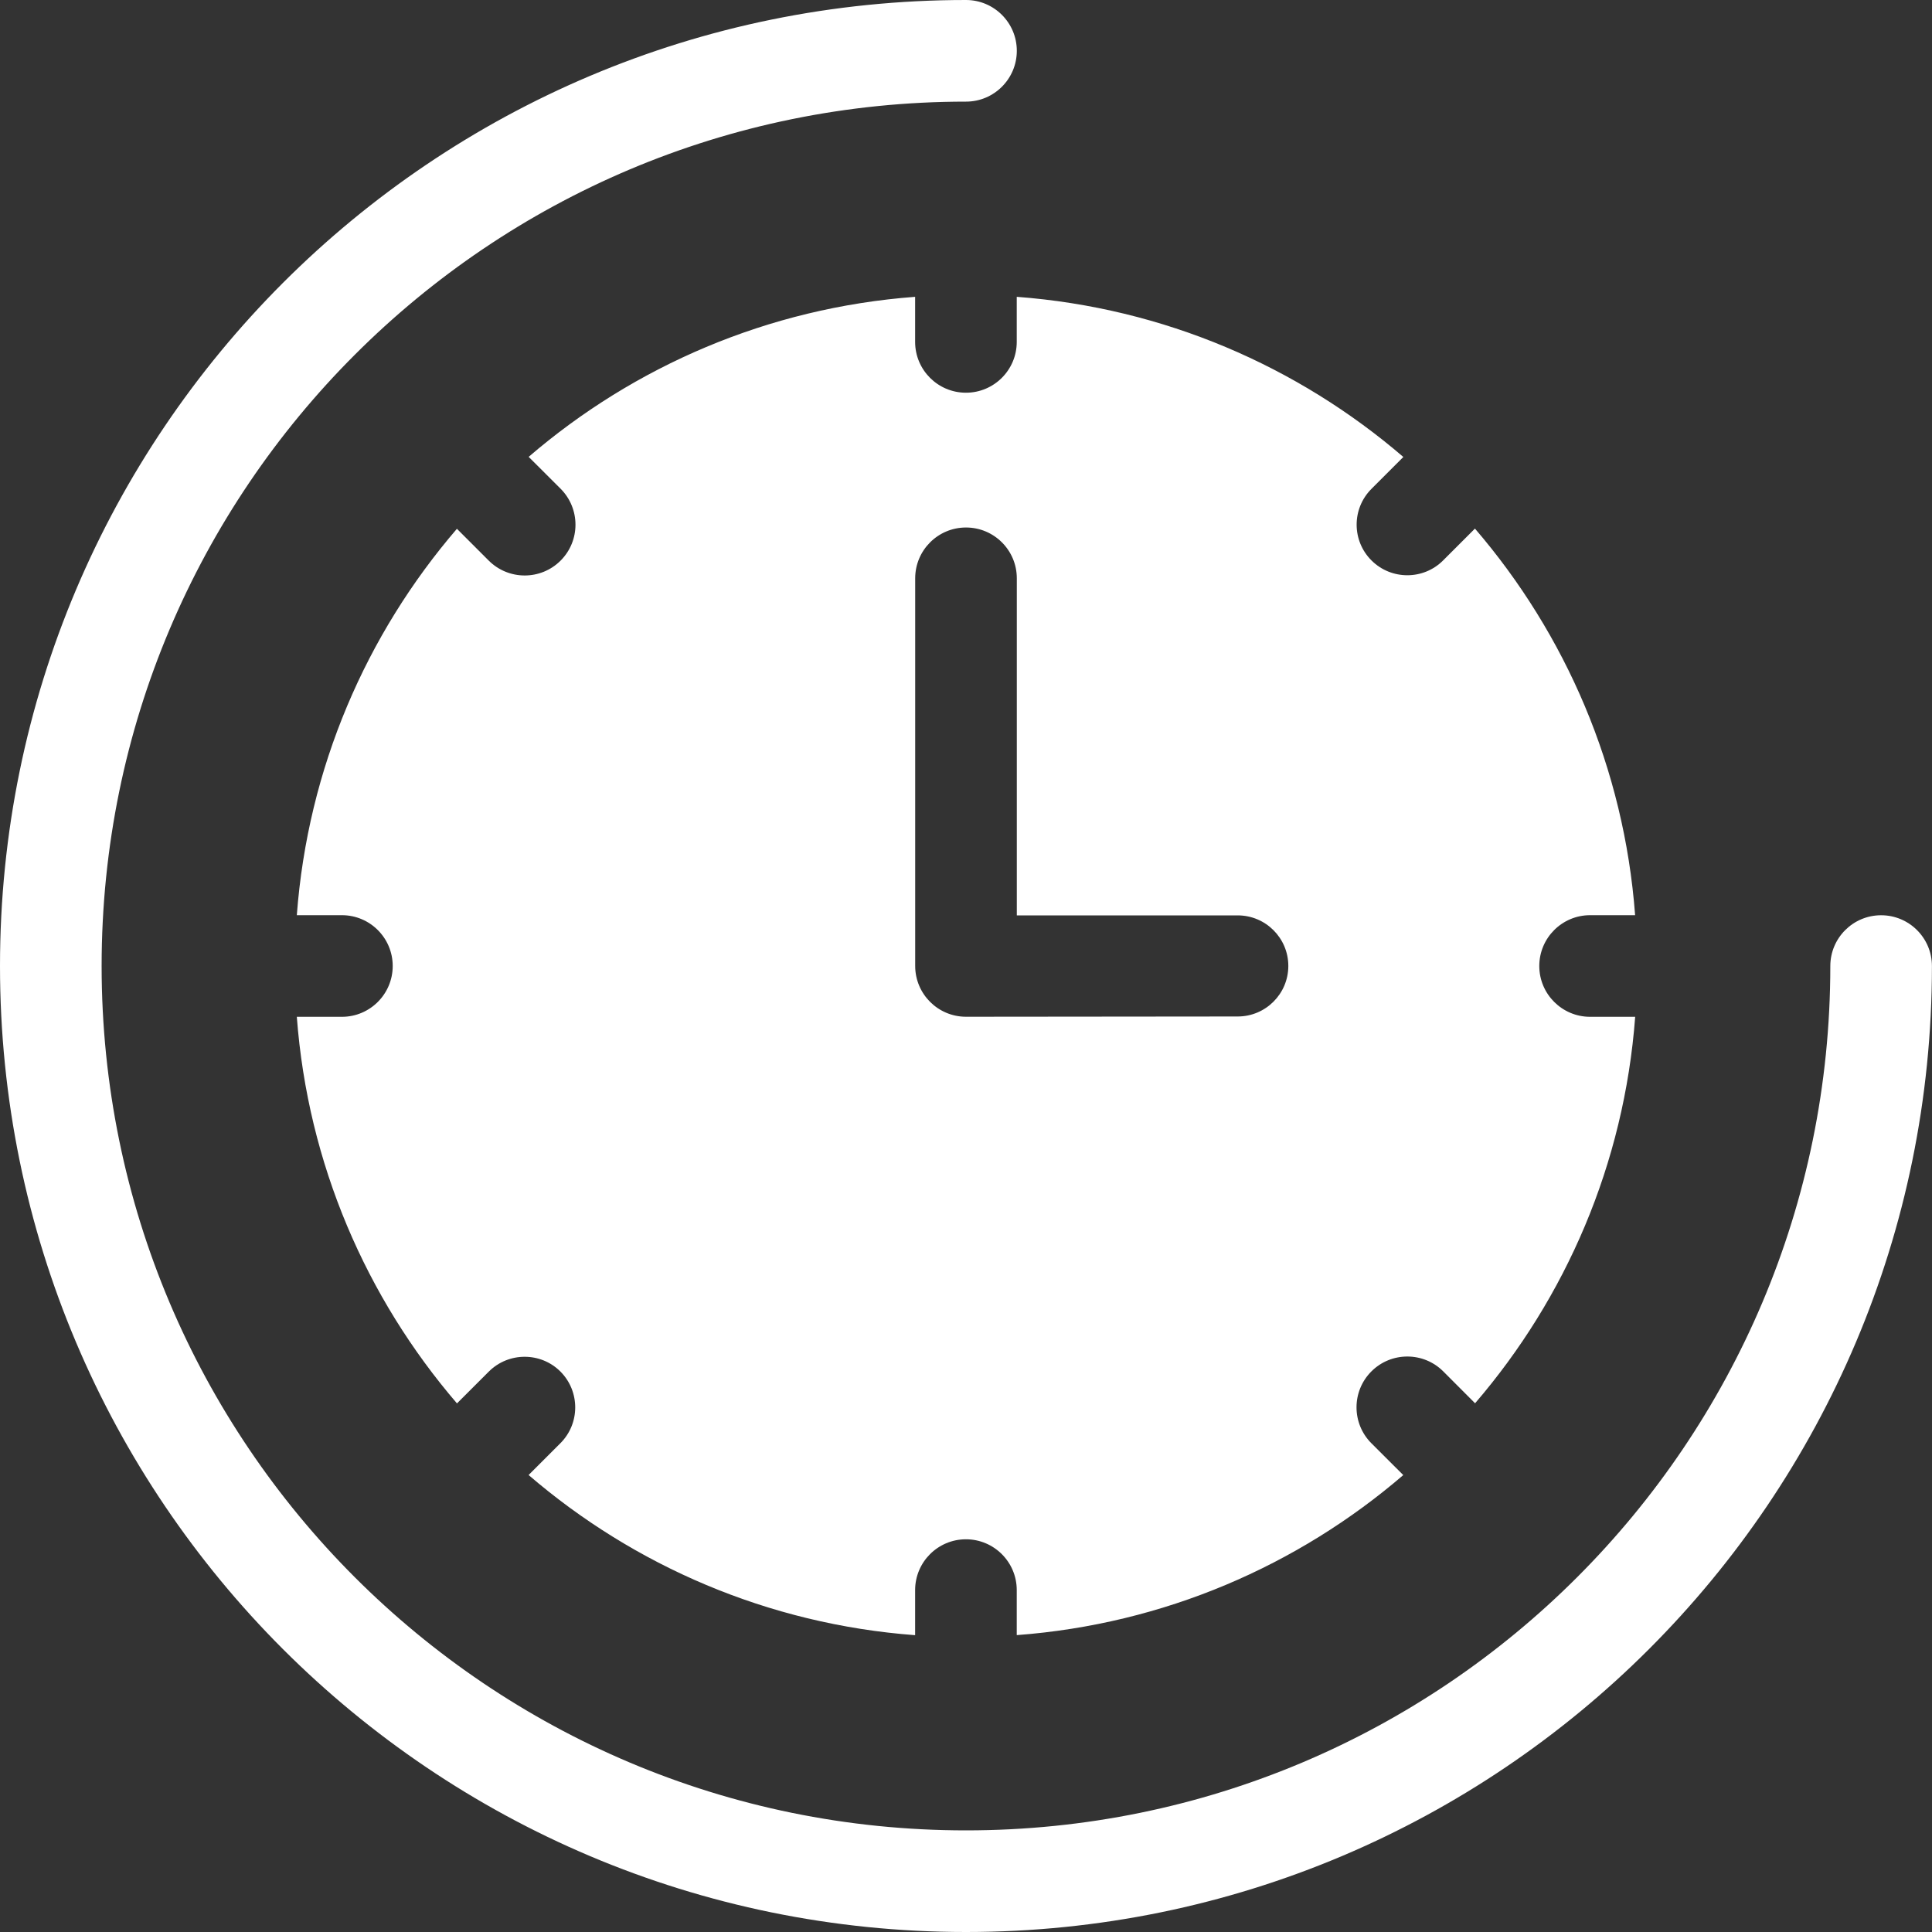 <svg width="30" height="30" viewBox="0 0 30 30" fill="none" xmlns="http://www.w3.org/2000/svg">
<rect x="0" y="0" width="30" height="30" fill="#333333" stroke="none"/>
<g clip-path="url(#clip0_46_1470)">
<path d="M15.789 25.39C18.073 25.219 20.154 24.311 21.79 22.905L21.295 22.411C20.987 22.103 20.987 21.603 21.295 21.295C21.603 20.987 22.103 20.987 22.411 21.295L22.905 21.79C24.313 20.152 25.22 18.074 25.391 15.789H24.691C24.256 15.789 23.902 15.436 23.902 15C23.902 14.565 24.255 14.211 24.691 14.211H25.39C25.219 11.926 24.31 9.846 22.903 8.208L22.41 8.701C22.104 9.009 21.605 9.009 21.298 8.704C20.989 8.398 20.989 7.899 21.295 7.592L21.791 7.096C20.154 5.689 18.073 4.78 15.788 4.609V5.309C15.788 5.744 15.435 6.098 14.999 6.098C14.564 6.098 14.21 5.745 14.21 5.309V4.609C11.926 4.78 9.845 5.687 8.209 7.094L8.705 7.589C9.013 7.898 9.013 8.397 8.705 8.705C8.397 9.013 7.898 9.013 7.589 8.705L7.095 8.211C5.688 9.848 4.78 11.926 4.609 14.211H5.309C5.744 14.211 6.098 14.564 6.098 15C6.098 15.435 5.745 15.789 5.309 15.789H4.609C4.78 18.074 5.689 20.154 7.096 21.792L7.592 21.296C7.9 20.991 8.398 20.992 8.704 21.299C9.009 21.607 9.008 22.105 8.701 22.411L8.208 22.904C9.845 24.311 11.925 25.22 14.21 25.391V24.691C14.21 24.256 14.563 23.902 14.999 23.902C15.434 23.902 15.788 24.255 15.788 24.691V25.39L15.789 25.39ZM15 0C15.435 0 15.789 0.353 15.789 0.789C15.789 1.224 15.436 1.578 15 1.578C11.293 1.578 7.937 3.08 5.509 5.509C3.08 7.937 1.578 11.293 1.578 15C1.578 18.706 3.08 22.063 5.509 24.491C7.937 26.919 11.293 28.422 15 28.422C18.706 28.422 22.062 26.92 24.49 24.491C26.918 22.063 28.421 18.706 28.421 15.001C28.421 14.566 28.773 14.212 29.21 14.212C29.645 14.212 29.999 14.565 29.999 15.001C29.999 19.142 28.32 22.893 25.606 25.607C22.891 28.321 19.14 30 15 30C10.858 30 7.109 28.321 4.393 25.607C1.679 22.892 0 19.142 0 15C0 10.858 1.679 7.109 4.393 4.393C7.107 1.679 10.858 0 15 0ZM14.211 8.98C14.211 8.545 14.564 8.191 15 8.191C15.435 8.191 15.789 8.543 15.789 8.98V14.214H19.219C19.653 14.214 20.005 14.566 20.005 14.999C20.005 15.433 19.652 15.784 19.219 15.784L15 15.788C14.565 15.788 14.211 15.435 14.211 14.999V8.979V8.98Z" fill="white" style="fill:white;fill-opacity:1;"/>
</g>
<defs>
<clipPath id="clip0_46_1470">
<rect width="30" height="30" fill="white" style="fill:white;fill-opacity:1;"/>
</clipPath>
</defs>
</svg>
